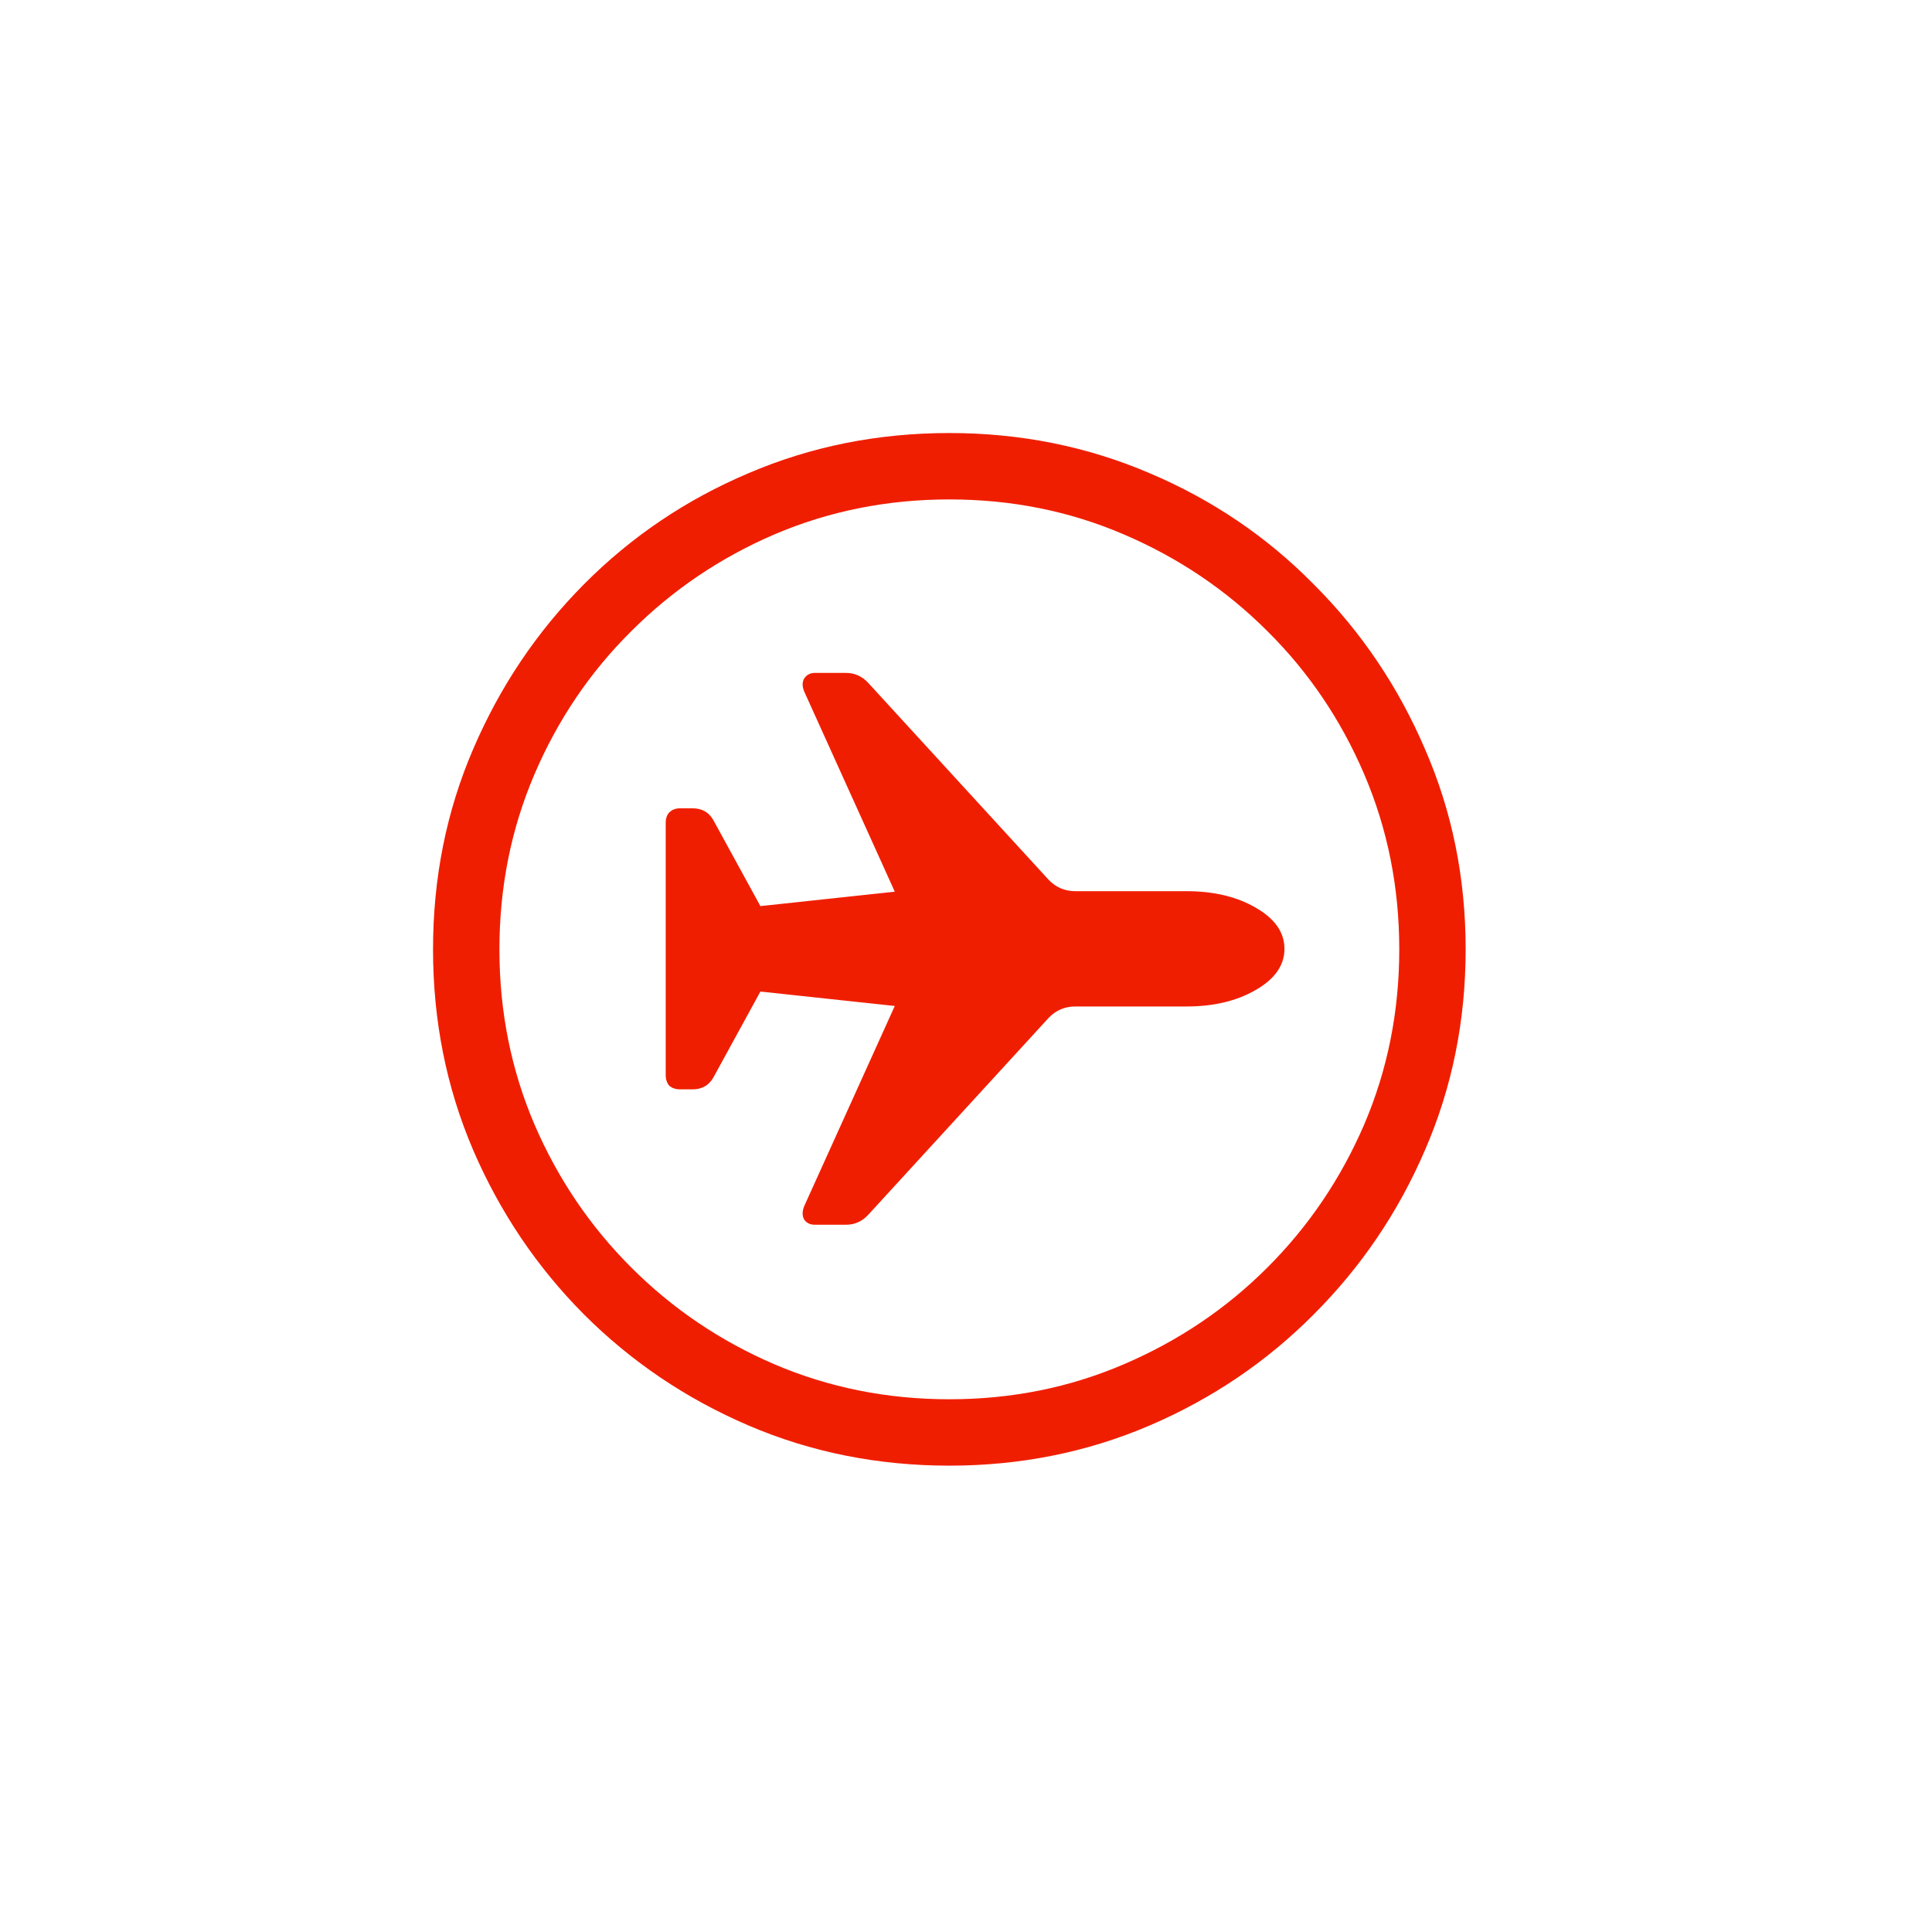 <svg width="58" height="58" viewBox="0 0 58 58" fill="none" xmlns="http://www.w3.org/2000/svg">
<g filter="url(#filter0_d_20015_11158)">
<rect x="4" width="50" height="50" rx="25" fill="white"/>
<path d="M28.5 40C26.357 40 24.348 39.598 22.473 38.795C20.598 37.991 18.95 36.878 17.528 35.457C16.116 34.035 15.009 32.392 14.205 30.527C13.402 28.652 13 26.643 13 24.5C13 22.357 13.402 20.353 14.205 18.488C15.009 16.613 16.116 14.965 17.528 13.543C18.95 12.111 20.598 10.999 22.473 10.205C24.348 9.402 26.357 9 28.5 9C30.633 9 32.636 9.402 34.511 10.205C36.386 10.999 38.03 12.111 39.441 13.543C40.863 14.965 41.976 16.613 42.779 18.488C43.593 20.353 44 22.357 44 24.5C44 26.643 43.593 28.652 42.779 30.527C41.976 32.392 40.863 34.035 39.441 35.457C38.03 36.878 36.386 37.991 34.511 38.795C32.636 39.598 30.633 40 28.5 40ZM28.5 38.007C30.365 38.007 32.111 37.656 33.739 36.956C35.377 36.255 36.814 35.287 38.05 34.05C39.287 32.814 40.255 31.382 40.956 29.754C41.656 28.116 42.007 26.365 42.007 24.5C42.007 22.635 41.656 20.884 40.956 19.246C40.255 17.608 39.287 16.176 38.05 14.95C36.814 13.713 35.377 12.745 33.739 12.044C32.111 11.344 30.365 10.993 28.5 10.993C26.635 10.993 24.884 11.344 23.246 12.044C21.618 12.745 20.186 13.713 18.95 14.95C17.713 16.176 16.745 17.608 16.044 19.246C15.344 20.884 14.993 22.635 14.993 24.5C14.993 26.365 15.344 28.116 16.044 29.754C16.745 31.382 17.713 32.814 18.95 34.05C20.186 35.287 21.618 36.255 23.246 36.956C24.884 37.656 26.635 38.007 28.5 38.007ZM38.56 24.485C38.56 24.979 38.272 25.391 37.695 25.721C37.128 26.05 36.438 26.215 35.624 26.215H32.286C31.967 26.215 31.699 26.329 31.483 26.555L26.074 32.459C25.888 32.665 25.662 32.768 25.394 32.768H24.467C24.322 32.768 24.214 32.716 24.142 32.613C24.08 32.5 24.08 32.366 24.142 32.211L26.862 26.2L22.828 25.767L21.407 28.363C21.273 28.59 21.067 28.703 20.789 28.703H20.418C20.284 28.703 20.176 28.667 20.093 28.595C20.021 28.513 19.985 28.405 19.985 28.271V20.714C19.985 20.57 20.021 20.461 20.093 20.389C20.176 20.307 20.284 20.266 20.418 20.266H20.789C21.067 20.266 21.273 20.379 21.407 20.606L22.828 23.202L26.862 22.769L24.142 16.758C24.08 16.603 24.08 16.474 24.142 16.371C24.214 16.258 24.322 16.201 24.467 16.201H25.394C25.662 16.201 25.888 16.304 26.074 16.511L31.483 22.414C31.699 22.64 31.967 22.754 32.286 22.754H35.624C36.438 22.754 37.128 22.919 37.695 23.248C38.272 23.578 38.56 23.99 38.56 24.485Z" fill="#F01E00"/>
</g>
<defs>
<filter id="filter0_d_20015_11158" x="0" y="0" width="58" height="58" filterUnits="userSpaceOnUse" color-interpolation-filters="sRGB">
<feFlood flood-opacity="0" result="BackgroundImageFix"/>
<feColorMatrix in="SourceAlpha" type="matrix" values="0 0 0 0 0 0 0 0 0 0 0 0 0 0 0 0 0 0 127 0" result="hardAlpha"/>
<feOffset dy="4"/>
<feGaussianBlur stdDeviation="2"/>
<feComposite in2="hardAlpha" operator="out"/>
<feColorMatrix type="matrix" values="0 0 0 0 0 0 0 0 0 0 0 0 0 0 0 0 0 0 0.1 0"/>
<feBlend mode="normal" in2="BackgroundImageFix" result="effect1_dropShadow_20015_11158"/>
<feBlend mode="normal" in="SourceGraphic" in2="effect1_dropShadow_20015_11158" result="shape"/>
</filter>
</defs>
</svg>
